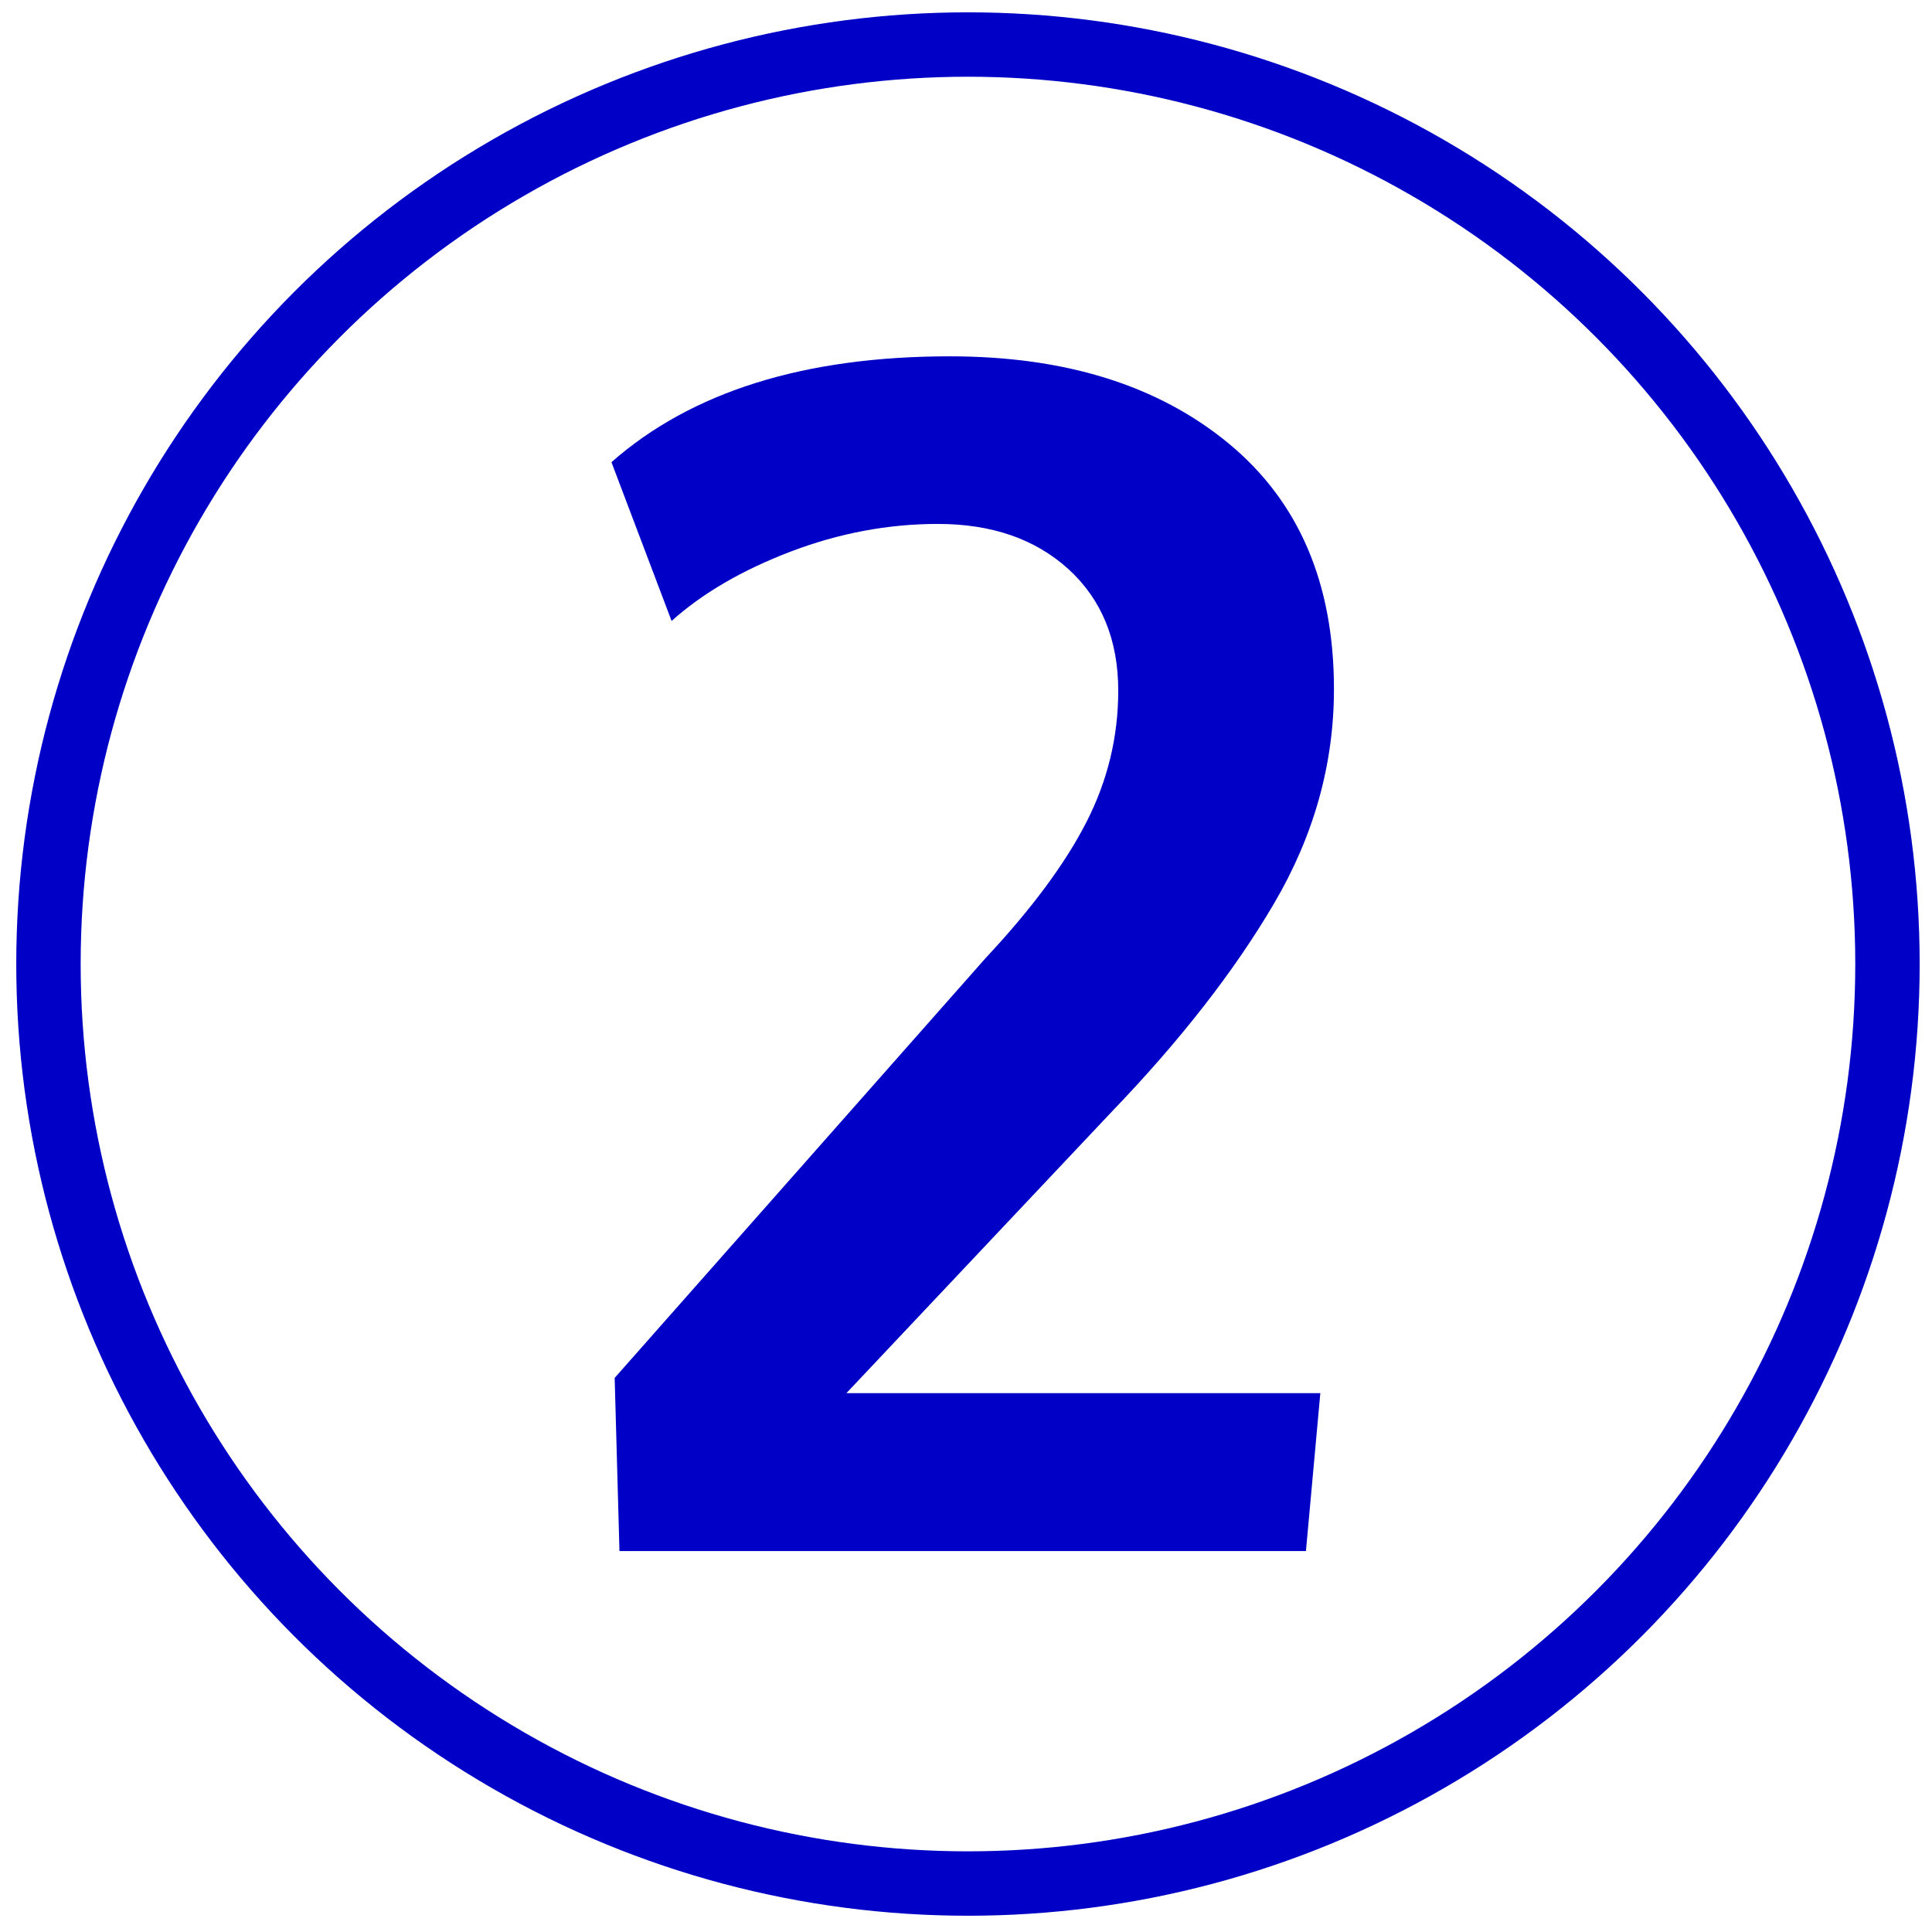 <?xml version="1.0" encoding="UTF-8"?>
<svg id="Layer_1" xmlns="http://www.w3.org/2000/svg" width="60" height="60" viewBox="0 0 60 60">
  <circle cx="30.061" cy="29.939" r="28.556" fill="none" stroke="#0000c6" stroke-miterlimit="10" stroke-width="2"/>
  <path d="M19.238,48.171l-.149-5.379,11.53-13.049c1.428-1.527,2.469-2.934,3.125-4.22s.984-2.644.984-4.072c0-1.577-.516-2.834-1.543-3.773-1.031-.938-2.383-1.407-4.061-1.407-1.543,0-3.067.287-4.569.859-1.503.573-2.736,1.292-3.698,2.154l-1.868-4.931c2.49-2.191,5.993-3.287,10.51-3.287,3.586,0,6.469.901,8.653,2.702s3.275,4.345,3.275,7.632c0,2.325-.619,4.541-1.855,6.649s-2.926,4.275-5.068,6.5l-8.218,8.716h14.718l-.447,4.905h-21.319Z" fill="#0000c6"/>
</svg>